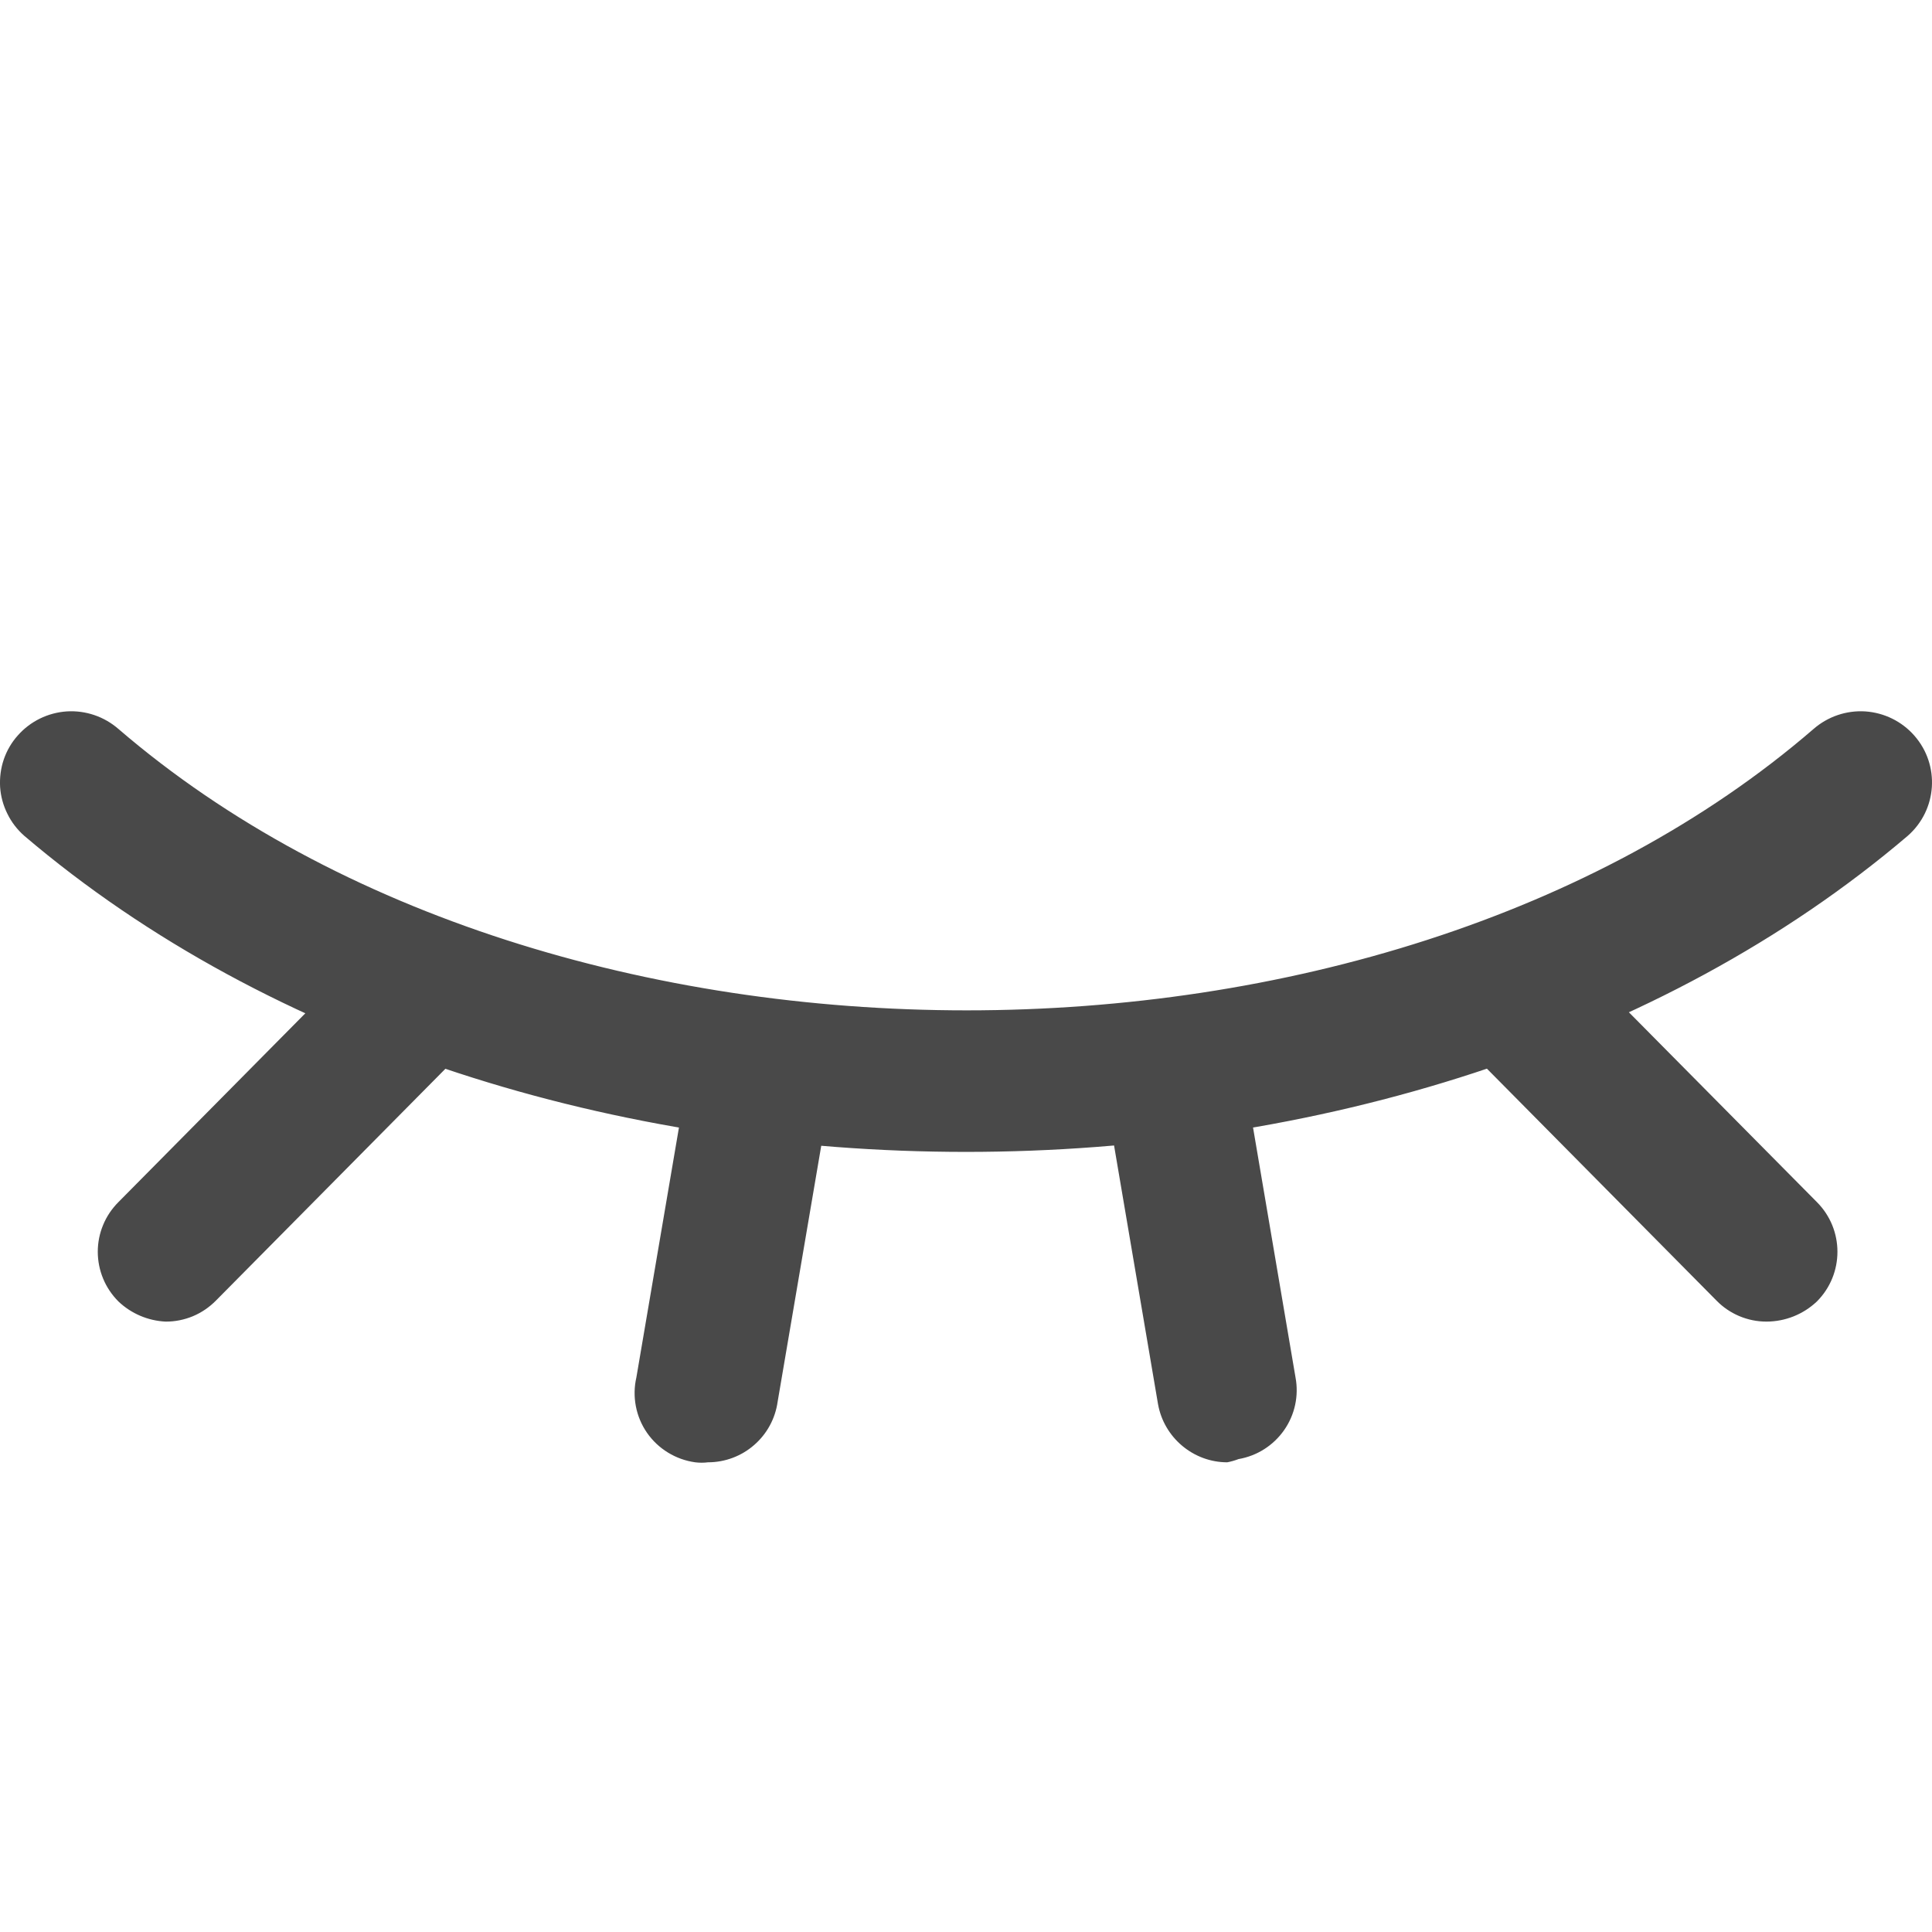 <svg width="18" height="18" viewBox="0 0 18 18" fill="none" xmlns="http://www.w3.org/2000/svg">
<g clip-path="url(#clip0_33793_1169)">
<path d="M9 10.732C5.762 10.732 2.53 9.749 0.226 7.787C0.161 7.73 0.107 7.66 0.069 7.582C0.03 7.504 0.007 7.42 0.001 7.333C-0.004 7.246 0.007 7.159 0.035 7.076C0.063 6.994 0.107 6.918 0.165 6.853C0.282 6.72 0.446 6.64 0.622 6.628C0.798 6.617 0.971 6.676 1.104 6.792C5.166 10.287 12.851 10.287 16.896 6.792C17.029 6.676 17.202 6.617 17.378 6.628C17.554 6.64 17.718 6.72 17.835 6.853C18.077 7.128 18.05 7.546 17.773 7.788C15.47 9.749 12.237 10.732 9 10.732ZM6.596 13.624C6.557 13.629 6.517 13.629 6.477 13.624C6.296 13.599 6.132 13.499 6.028 13.349C5.924 13.199 5.888 13.011 5.929 12.833L6.368 10.256C6.399 10.082 6.497 9.927 6.642 9.825C6.787 9.724 6.966 9.684 7.14 9.714C7.226 9.729 7.309 9.76 7.383 9.807C7.457 9.854 7.521 9.914 7.572 9.986C7.622 10.057 7.658 10.138 7.677 10.223C7.697 10.309 7.699 10.397 7.684 10.483L7.245 13.06C7.223 13.217 7.145 13.36 7.026 13.463C6.907 13.567 6.754 13.624 6.596 13.624ZM16.457 12.313C16.282 12.313 16.114 12.242 15.992 12.117L13.83 9.933C13.738 9.854 13.67 9.751 13.633 9.635C13.597 9.52 13.592 9.397 13.622 9.279C13.651 9.162 13.712 9.055 13.799 8.97C13.885 8.885 13.994 8.826 14.112 8.8C14.23 8.772 14.353 8.778 14.468 8.816C14.583 8.854 14.685 8.923 14.764 9.015L16.927 11.199C17.183 11.455 17.183 11.87 16.927 12.126C16.8 12.246 16.632 12.313 16.457 12.313H16.457ZM1.542 12.313C1.379 12.305 1.223 12.239 1.104 12.126C1.043 12.065 0.994 11.993 0.961 11.913C0.928 11.834 0.911 11.748 0.911 11.662C0.911 11.576 0.928 11.491 0.961 11.412C0.994 11.332 1.043 11.26 1.104 11.199L3.266 9.015C3.341 8.91 3.444 8.828 3.564 8.781C3.684 8.734 3.815 8.722 3.941 8.749C4.067 8.775 4.183 8.838 4.274 8.93C4.365 9.021 4.427 9.137 4.452 9.264C4.477 9.39 4.464 9.521 4.415 9.64C4.365 9.759 4.282 9.861 4.174 9.933L2.012 12.117C1.951 12.179 1.878 12.229 1.797 12.263C1.717 12.296 1.63 12.314 1.542 12.313ZM11.434 13.624C11.28 13.624 11.132 13.569 11.014 13.47C10.896 13.371 10.816 13.234 10.789 13.082L10.351 10.505C10.311 10.386 10.307 10.259 10.337 10.138C10.367 10.017 10.432 9.908 10.522 9.822C10.613 9.736 10.727 9.678 10.849 9.654C10.972 9.63 11.099 9.642 11.215 9.687C11.453 9.781 11.615 10.002 11.632 10.256L12.07 12.833C12.102 13.004 12.064 13.181 11.964 13.324C11.864 13.467 11.712 13.564 11.539 13.594C11.505 13.607 11.47 13.617 11.434 13.624V13.624Z" fill="#494949"/>
</g>
<defs>
<clipPath id="clip0_33793_1169">
<rect width="18" height="18" fill="white"/>
</clipPath>
</defs>
</svg>
